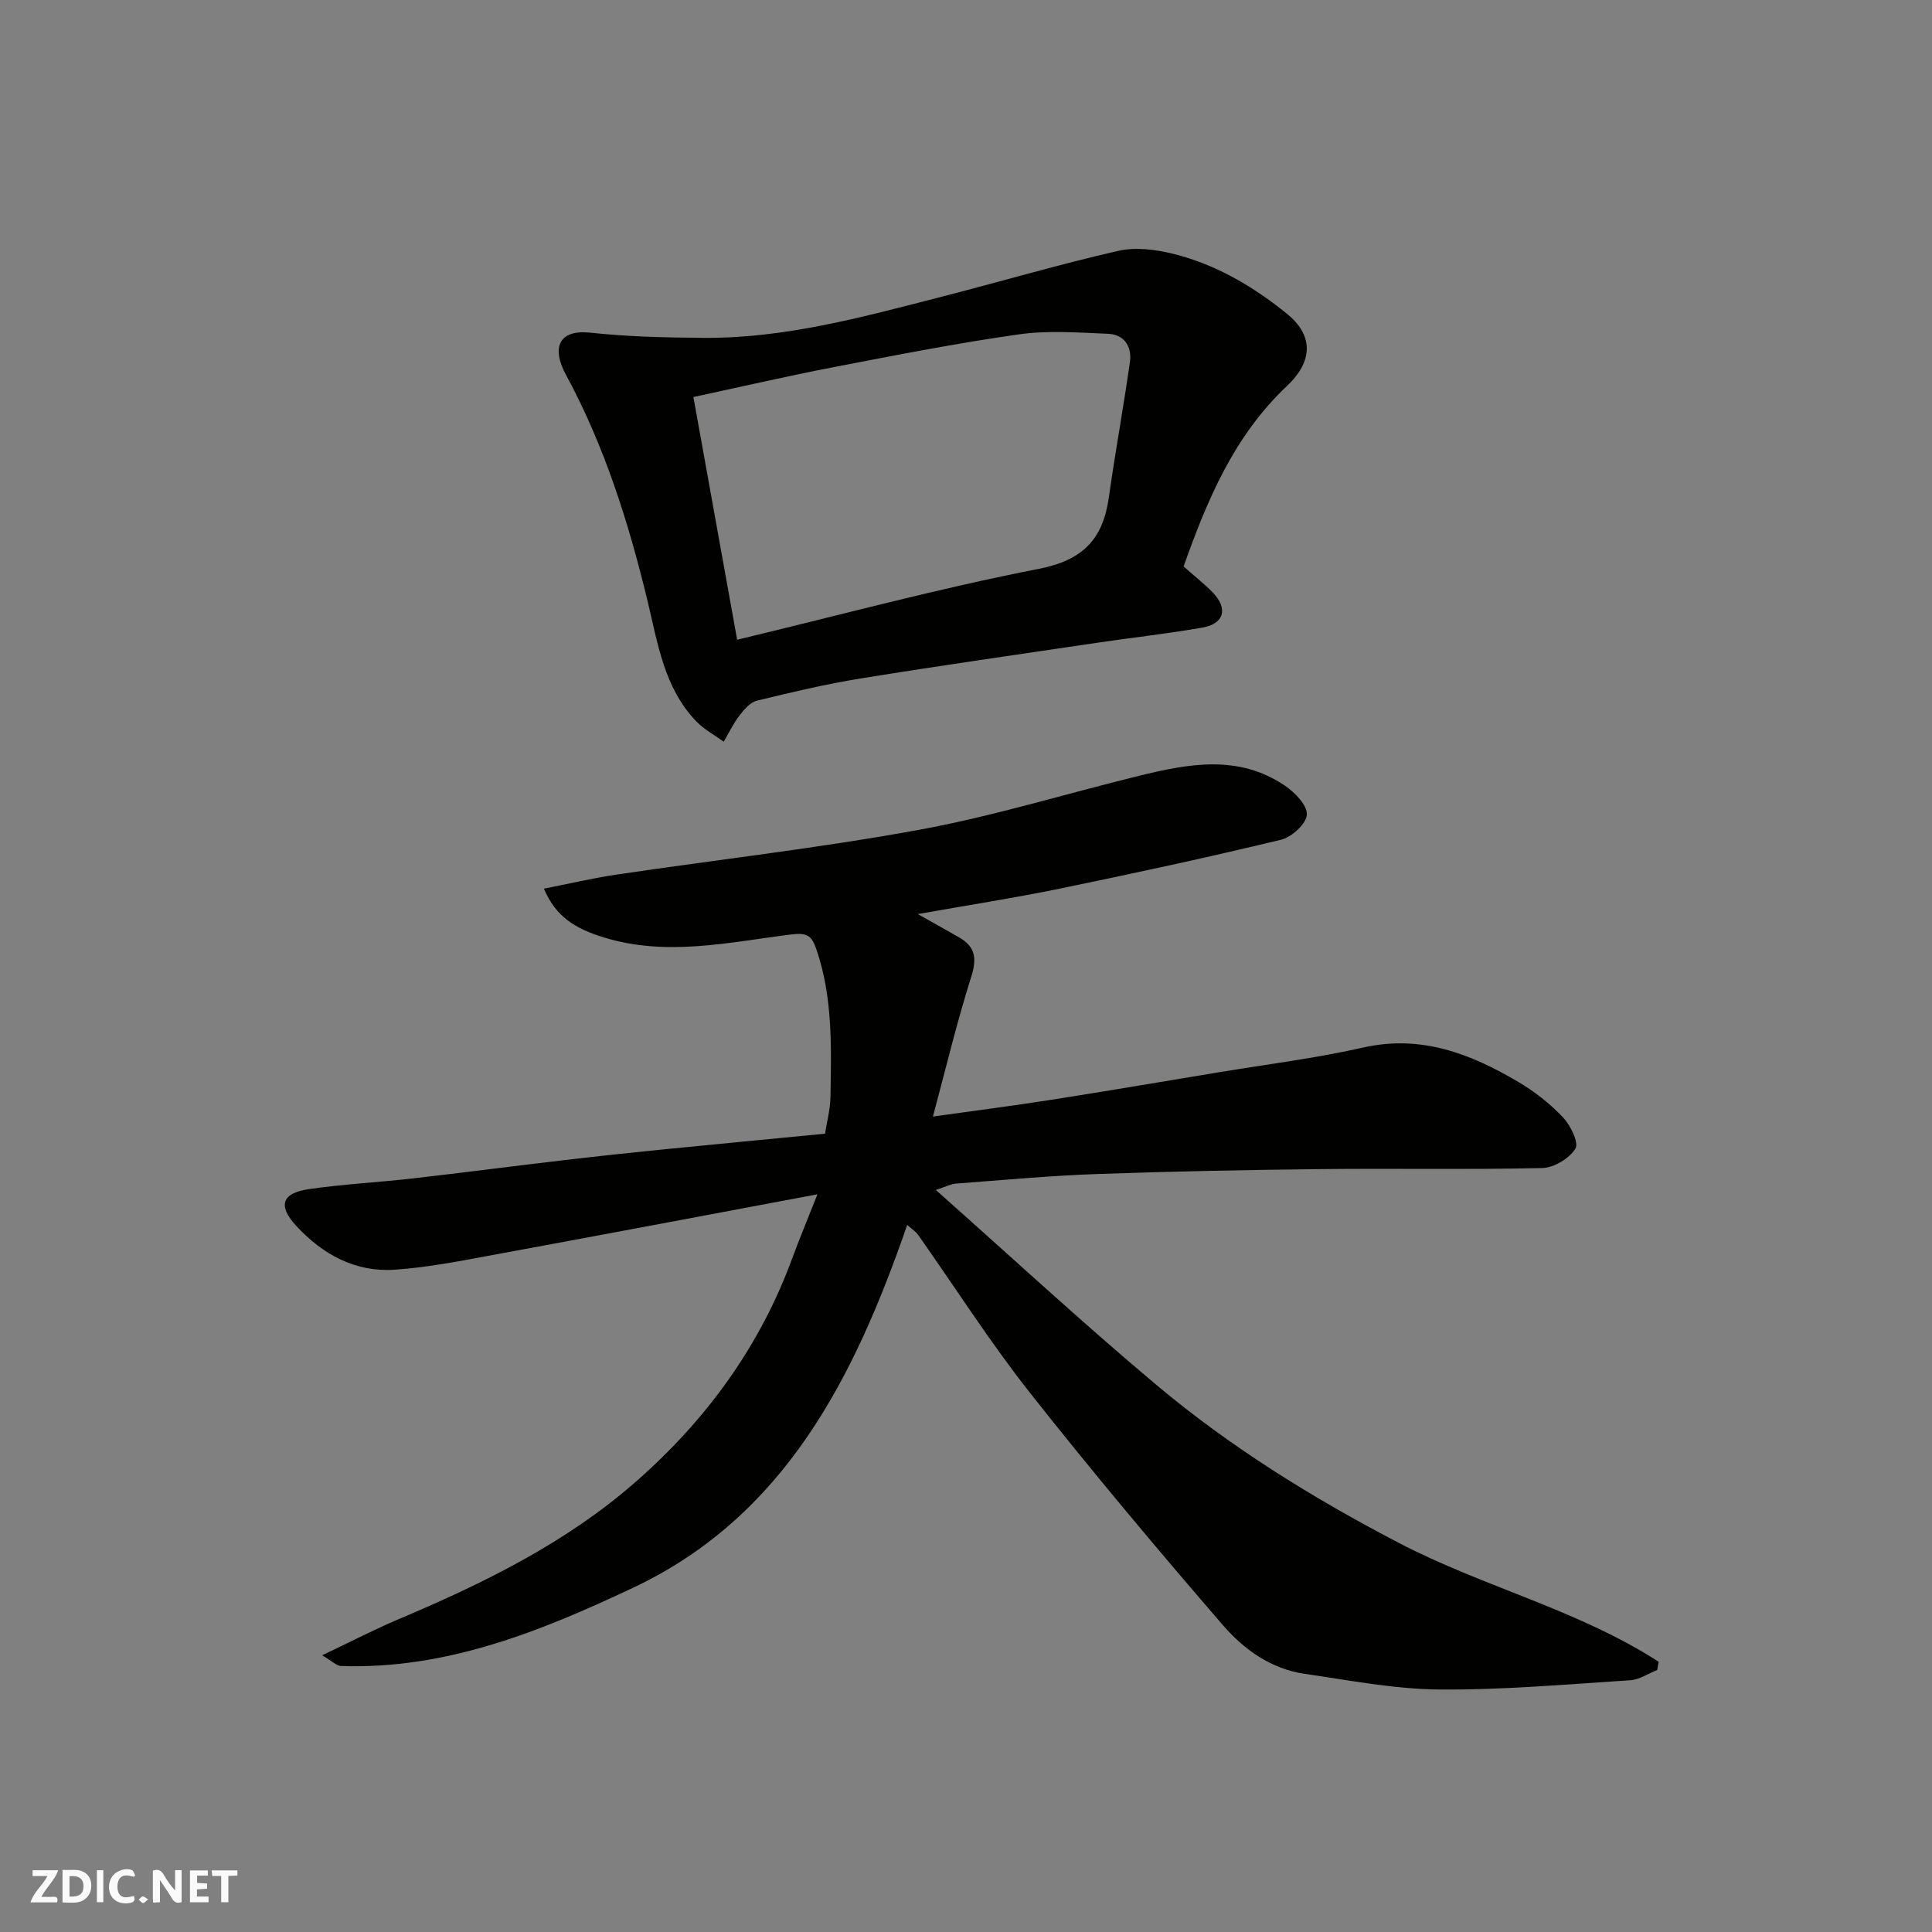 <svg enable-background="new 0 0 400 400" viewBox="0 0 400 400" xmlns="http://www.w3.org/2000/svg"><rect x="0" y="0" width="400" height="400" fill="#808080" stroke="none"/><g fill="#fafafb"><path d="m37.59 393.81c-.92.31-1.52.05-2-.78-.7-1.2-1.52-2.34-2.47-3.78v4.59c-.55.03-.95.05-1.41.07-.03-.37-.06-.64-.06-.91 0-1.91 0-3.81 0-5.7 1.13-.41 1.77-.03 2.29.91.62 1.11 1.38 2.14 2.31 3.19v-4.2h1.35v6.61z"/><path d="m12.94 393.88v-6.75c1.9.19 3.93-.54 5.37 1.29.8 1.01.78 2.88.03 3.97-1.37 1.97-3.4 1.51-5.4 1.49m1.45-1.22c2.04.12 2.92-.58 2.89-2.21-.03-1.51-.98-2.19-2.89-2z"/><path d="m11.81 393.87h-5.49c.68-2.18 2.47-3.48 3.51-5.45h-3.08v-1.21h5.29c-.71 2.13-2.44 3.48-3.47 5.51.86 0 1.63.04 2.39-.01.79-.05 1.14.21.85 1.16"/><path d="m39.33 393.86v-6.61h3.7v1.07h-2.22v1.52c.68.04 1.34.09 2.07.13v1.07c-.72.05-1.38.09-2.1.14v1.48h2.4v1.19h-3.85z"/><path d="m27.71 388.56c-1.15-.3-2.46-.61-3.1.64-.37.73-.41 1.93-.06 2.67.63 1.35 1.99.93 3.17.68.35.94-.01 1.32-.93 1.46-1.62.25-3.05-.27-3.76-1.48-.73-1.24-.6-3.03.31-4.17.88-1.11 2.71-1.7 4-1.16.32.13.44.74.65 1.12-.1.08-.19.16-.28.24"/><path d="m49.15 387.24v1.07c-.59.02-1.17.05-1.87.08v5.44h-1.48v-5.44h-1.85c-.05-.4-.08-.73-.13-1.15z"/><path d="m20.06 387.21h1.33v6.62h-1.33z"/><path d="m30.68 393.25c-.49.38-.8.79-1.05.76-.32-.05-.6-.45-.9-.7.26-.24.51-.64.8-.67.29-.04.62.3 1.15.61"/></g><path d="m187.83 253.6c-10.96 31.67-25.36 60.33-56.8 75.15-19.01 8.96-38.67 16.95-60.45 16.17-.91-.03-1.79-.99-3.88-2.21 5.96-2.83 10.81-5.35 15.82-7.47 17.66-7.46 34.79-15.85 49.31-28.63 14.44-12.71 25.51-27.87 32.18-46.06 1.46-3.97 3.1-7.88 5.23-13.28-22.85 4.28-44.78 8.44-66.73 12.47-6.9 1.27-13.83 2.67-20.81 3.14-8.15.55-14.91-3.17-20.37-9.08-3.8-4.12-3.03-6.76 2.49-7.58 7.14-1.06 14.38-1.41 21.56-2.23 10.41-1.19 20.81-2.55 31.22-3.77 6.68-.79 13.37-1.51 20.07-2.18 11.12-1.11 22.25-2.17 34.14-3.32.36-2.35 1.09-5 1.13-7.66.17-10.21.5-20.43-2.86-30.35-1.02-3-1.86-3.68-5.48-3.22-12.79 1.62-25.62 4.59-38.59.59-6.06-1.87-9.96-4.34-12.4-10.09 5.19-1.02 10.13-2.19 15.14-2.93 20.86-3.09 41.84-5.47 62.56-9.26 15.33-2.81 30.32-7.45 45.49-11.17 10.26-2.52 20.61-4.48 30.2 2.02 2.07 1.4 4.67 4.06 4.57 6-.1 1.88-3.12 4.67-5.31 5.2-15.18 3.66-30.44 6.96-45.74 10.11-9.56 1.97-19.21 3.46-29.5 5.29 3.2 1.81 5.87 3.29 8.53 4.81 3.4 1.94 3.74 4.39 2.53 8.19-2.93 9.22-5.17 18.66-7.93 28.92 8.98-1.26 16.69-2.24 24.38-3.45 11.61-1.82 23.2-3.79 34.79-5.71 9.98-1.66 20.06-2.9 29.92-5.13 12.02-2.71 22.26 1.3 32.14 7.14 3.35 1.98 6.54 4.48 9.21 7.31 1.57 1.66 3.34 5.26 2.58 6.48-1.26 2.04-4.45 3.96-6.87 4.02-15.32.35-30.66.05-45.98.22-15.43.17-30.87.47-46.29 1.02-9.71.35-19.4 1.25-29.1 1.98-1.1.08-2.15.66-4.18 1.32 15.44 13.7 30.17 27.33 45.51 40.23 15.41 12.96 32.46 23.51 50.37 32.85 17.5 9.12 37.1 13.83 53.77 24.6-.1.57-.2 1.13-.29 1.7-1.86.74-3.7 2.01-5.6 2.13-13.19.84-26.4 2.03-39.59 1.91-9.28-.08-18.56-1.91-27.8-3.24-6.96-1-12.61-5.07-16.95-10.1-13.63-15.78-27.05-31.76-39.96-48.13-8.27-10.49-15.48-21.81-23.18-32.74-.37-.52-.97-.88-2.2-1.98z" fill="#010100"/><path d="m245.05 117.28c2.34 2.07 4.29 3.59 6 5.35 3.26 3.34 2.43 6.52-2.12 7.31-7.07 1.24-14.22 2.02-21.33 3.07-16.48 2.44-32.98 4.8-49.42 7.46-7.22 1.17-14.36 2.86-21.47 4.6-1.38.34-2.66 1.82-3.61 3.07-1.28 1.66-2.19 3.6-3.26 5.42-1.92-1.4-4.09-2.55-5.71-4.24-6.67-6.94-7.95-16.19-10.08-24.98-3.92-16.2-8.89-32-16.86-46.71-3.08-5.68-1.5-9.47 5.09-8.75 7.71.84 15.51 1.01 23.28 1.07 17.03.15 33.3-4.38 49.61-8.57 12.12-3.11 24.13-6.65 36.33-9.44 3.59-.82 7.77-.29 11.43.62 8.8 2.19 16.52 6.73 23.54 12.42 5.29 4.29 5.61 9.62-.04 14.95-11 10.39-16.52 23.67-21.38 37.35zm-92.43 15.17c21.12-5.06 41.63-10.62 62.43-14.67 9.24-1.8 13.32-6.21 14.53-14.84 1.32-9.35 3.03-18.65 4.36-28 .45-3.18-1.17-5.69-4.51-5.83-6.17-.26-12.46-.74-18.52.12-12.89 1.83-25.7 4.35-38.49 6.82-9.52 1.84-18.98 4.03-28.86 6.15 3.04 16.85 5.95 32.99 9.06 50.25z" fill="#010100"/></svg>